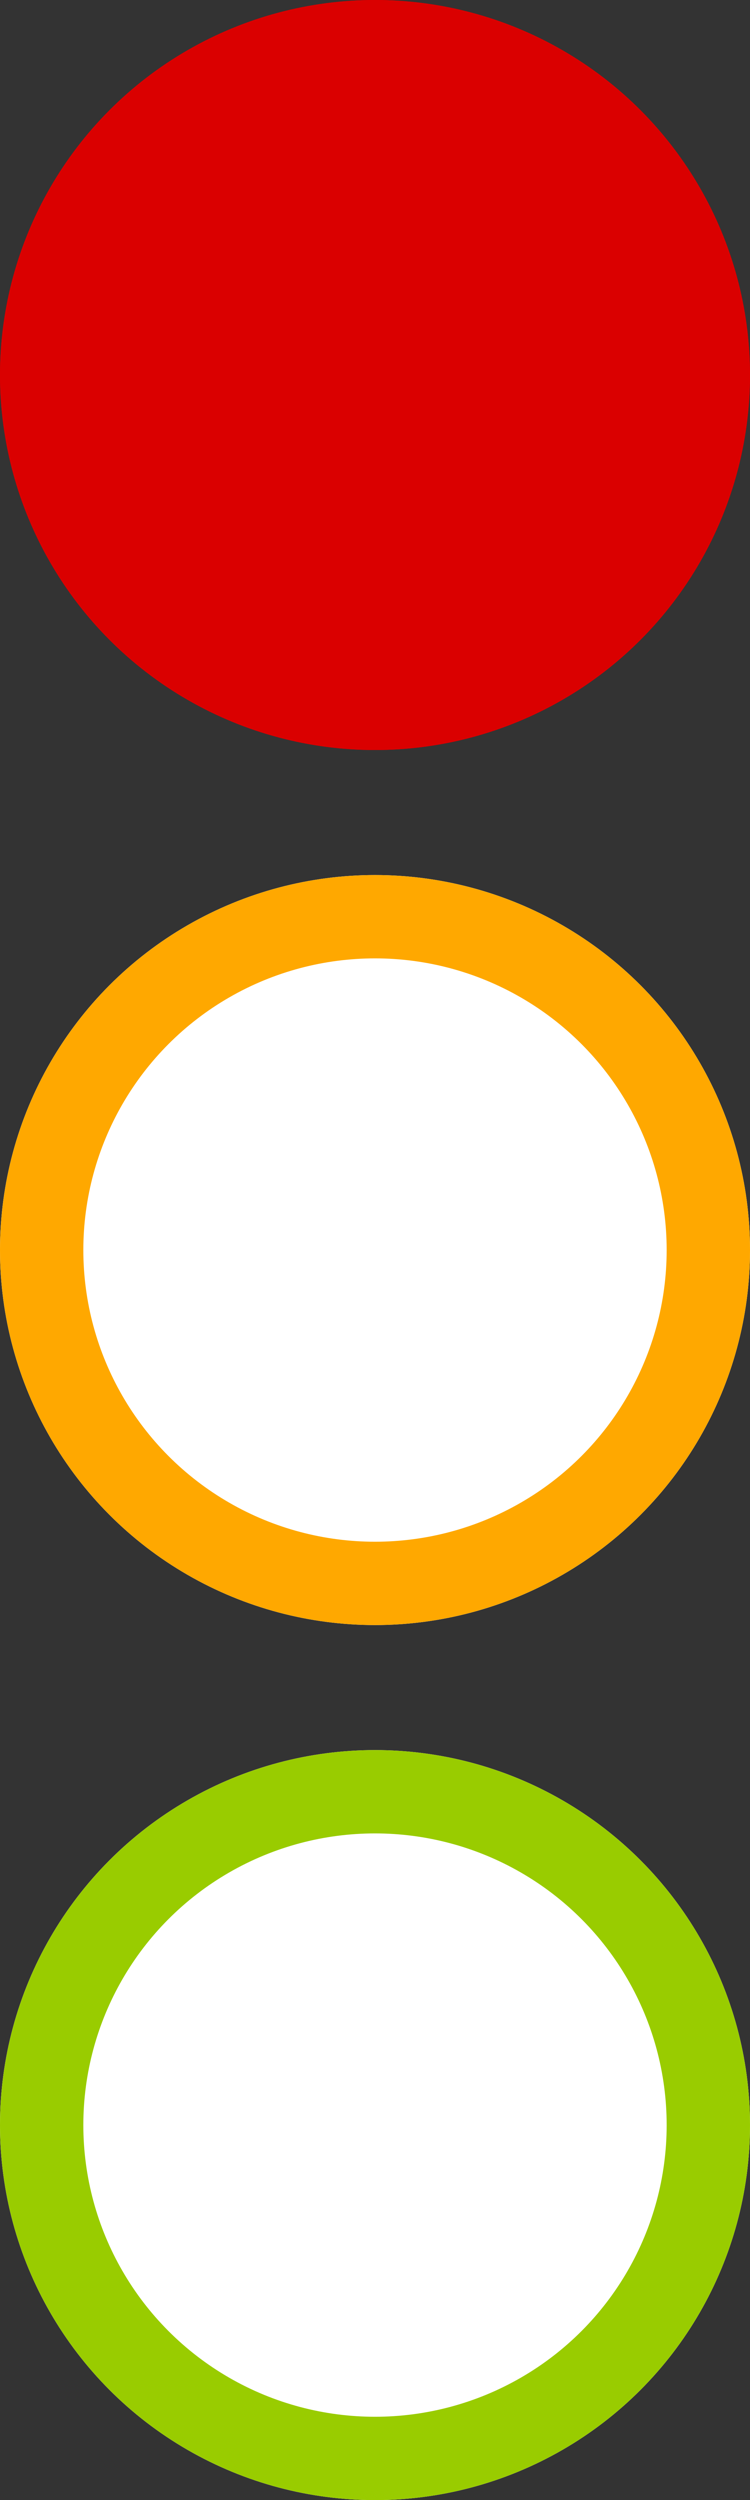 <svg xmlns="http://www.w3.org/2000/svg" viewBox="-2547 253 27 90">
  <rect x="-2547" y="253" width="27" height="90" fill="#333333" stroke="none"/>
  <defs>
    <style>
      .cls-1 {
        fill: #da0000;
        stroke: #da0000;
      }

      .cls-1, .cls-2, .cls-3 {
        stroke-width: 3px;
      }

      .cls-2, .cls-3 {
        fill: #fff;
      }

      .cls-2 {
        stroke: #ffa800;
      }

      .cls-3 {
        stroke: #9c0;
      }

      .cls-4 {
        stroke: none;
      }

      .cls-5 {
        fill: none;
      }
    </style>
  </defs>
  <g id="STAUAMPEL" transform="translate(-4077 -4)">
    <g id="Ellipse_9" data-name="Ellipse 9" class="cls-1" transform="translate(1530 257)">
      <circle class="cls-4" cx="13.5" cy="13.5" r="13.5"/>
      <circle class="cls-5" cx="13.5" cy="13.5" r="12"/>
    </g>
    <g id="Ellipse_10" data-name="Ellipse 10" class="cls-2" transform="translate(1530 288.5)">
      <circle class="cls-4" cx="13.5" cy="13.5" r="13.5"/>
      <circle class="cls-5" cx="13.5" cy="13.5" r="12"/>
    </g>
    <g id="Ellipse_11" data-name="Ellipse 11" class="cls-3" transform="translate(1530 320)">
      <circle class="cls-4" cx="13.5" cy="13.5" r="13.5"/>
      <circle class="cls-5" cx="13.5" cy="13.5" r="12"/>
    </g>
  </g>
</svg>
